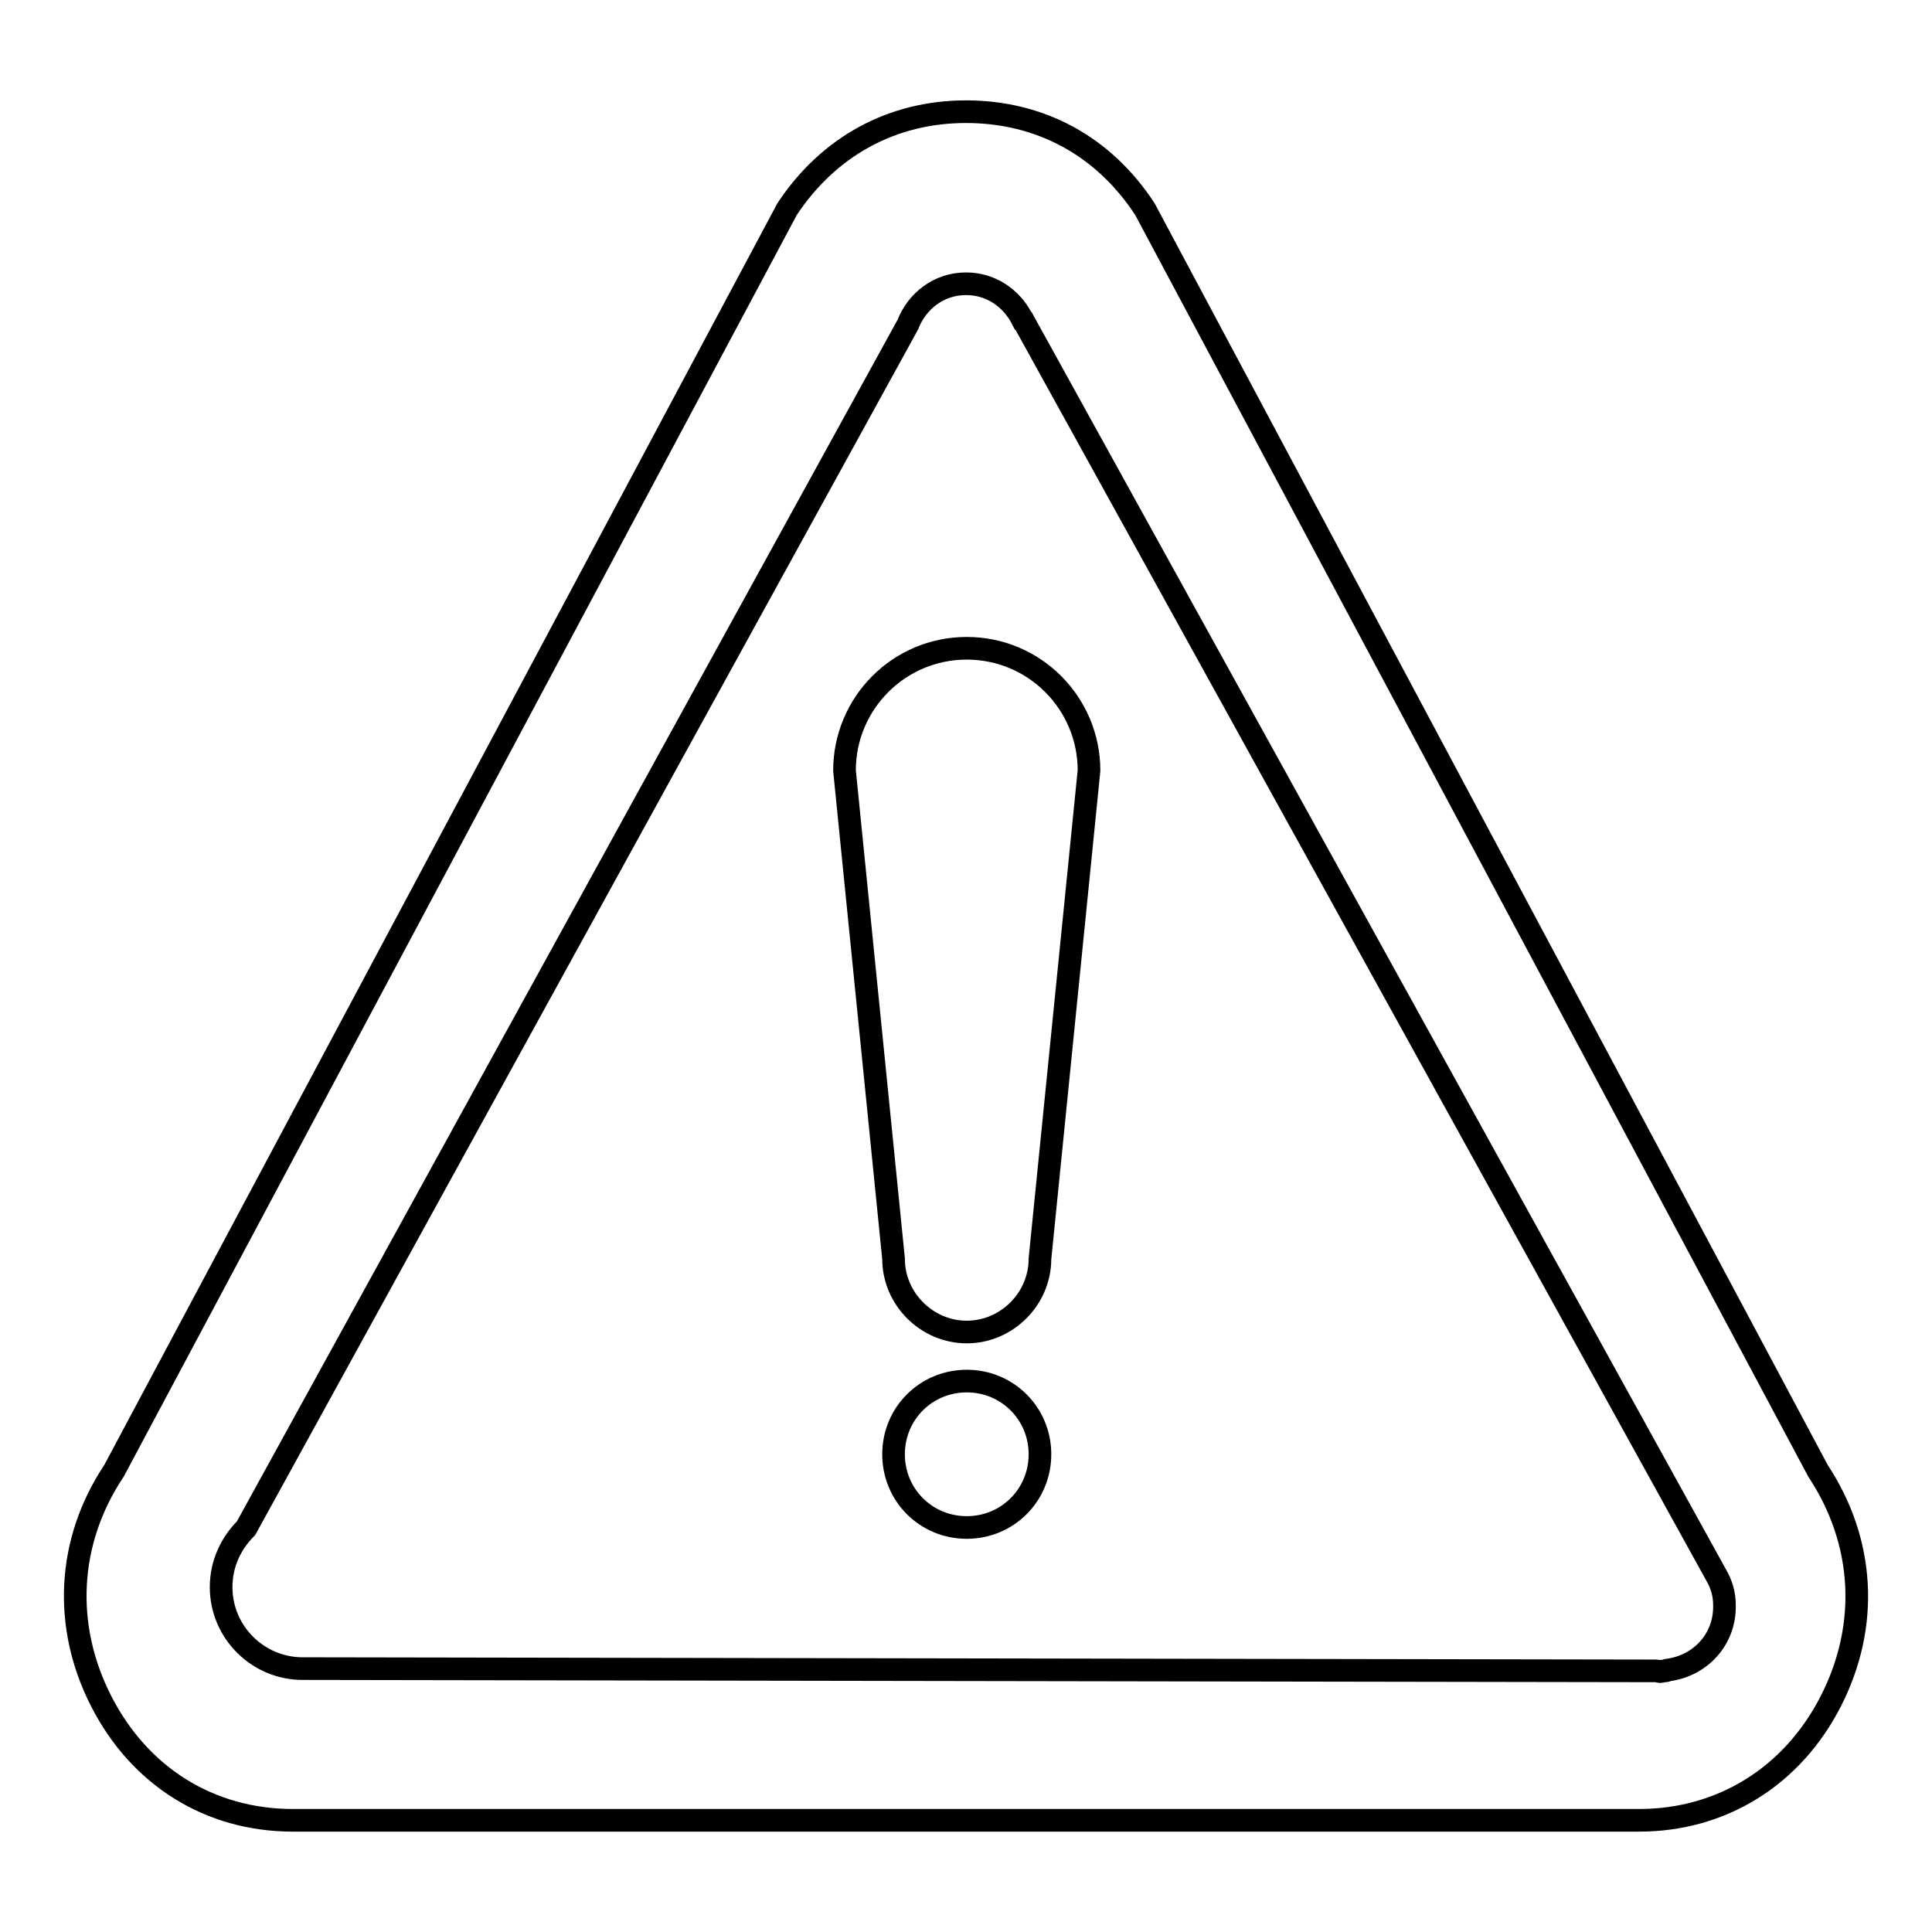 <?xml version="1.0" encoding="utf-8"?>
<!-- Svg Vector Icons : http://www.onlinewebfonts.com/icon -->
<!DOCTYPE svg PUBLIC "-//W3C//DTD SVG 1.1//EN" "http://www.w3.org/Graphics/SVG/1.1/DTD/svg11.dtd">
<svg version="1.1" xmlns="http://www.w3.org/2000/svg" xmlns:xlink="http://www.w3.org/1999/xlink" x="0px" y="0px" viewBox="0 0 256 256" enable-background="new 0 0 256 256" xml:space="preserve">
<g><g><path stroke-width="3" fill-opacity="0" stroke="#000000"  d="M118.4,192.7c0,5.4,4.3,9.7,9.7,9.7c5.4,0,9.7-4.3,9.7-9.7s-4.3-9.7-9.7-9.7C122.7,183,118.4,187.3,118.4,192.7z"/><path stroke-width="3" fill-opacity="0" stroke="#000000"  d="M111.9,102.1l6.5,64.7c0,5.3,4.4,9.7,9.7,9.7c5.3,0,9.7-4.4,9.7-9.7l6.5-64.7c0-8.9-7.2-16.2-16.2-16.2C119.1,85.9,111.9,93.2,111.9,102.1z"/><path stroke-width="3" fill-opacity="0" stroke="#000000"  d="M240.9,194.9L151.7,27.7c-5.5-8.4-13.9-12.9-23.7-12.9c-9.8,0-18.2,4.6-23.7,12.9L15.1,194.9c-6.2,9.3-6.8,20.5-1.7,30.5c5.1,10,14.4,15.8,25.4,15.8h178.4c10.9,0,20.3-5.8,25.4-15.8C247.7,215.4,247.1,204.3,240.9,194.9z M220.9,221.3c-0.1,0-0.1,0.1-0.2,0.1h-0.2c-0.2,0-0.3,0.1-0.5,0.1c-0.2,0-0.3-0.1-0.5-0.1l-178.8-0.3c-0.2,0-0.4,0-0.6,0c-5.9,0-10.8-4.8-10.8-10.8c0-3.1,1.3-5.8,3.3-7.8c0,0,0,0,0,0l87.7-159.5c1.2-3.1,4.1-5.4,7.7-5.4c3.3,0,6,1.9,7.4,4.6c0,0,0.1,0,0.1,0.1l91.9,166.4c0.7,1.2,1.1,2.5,1.1,4C228.6,217.3,225.2,220.8,220.9,221.3z"/></g></g>
</svg>